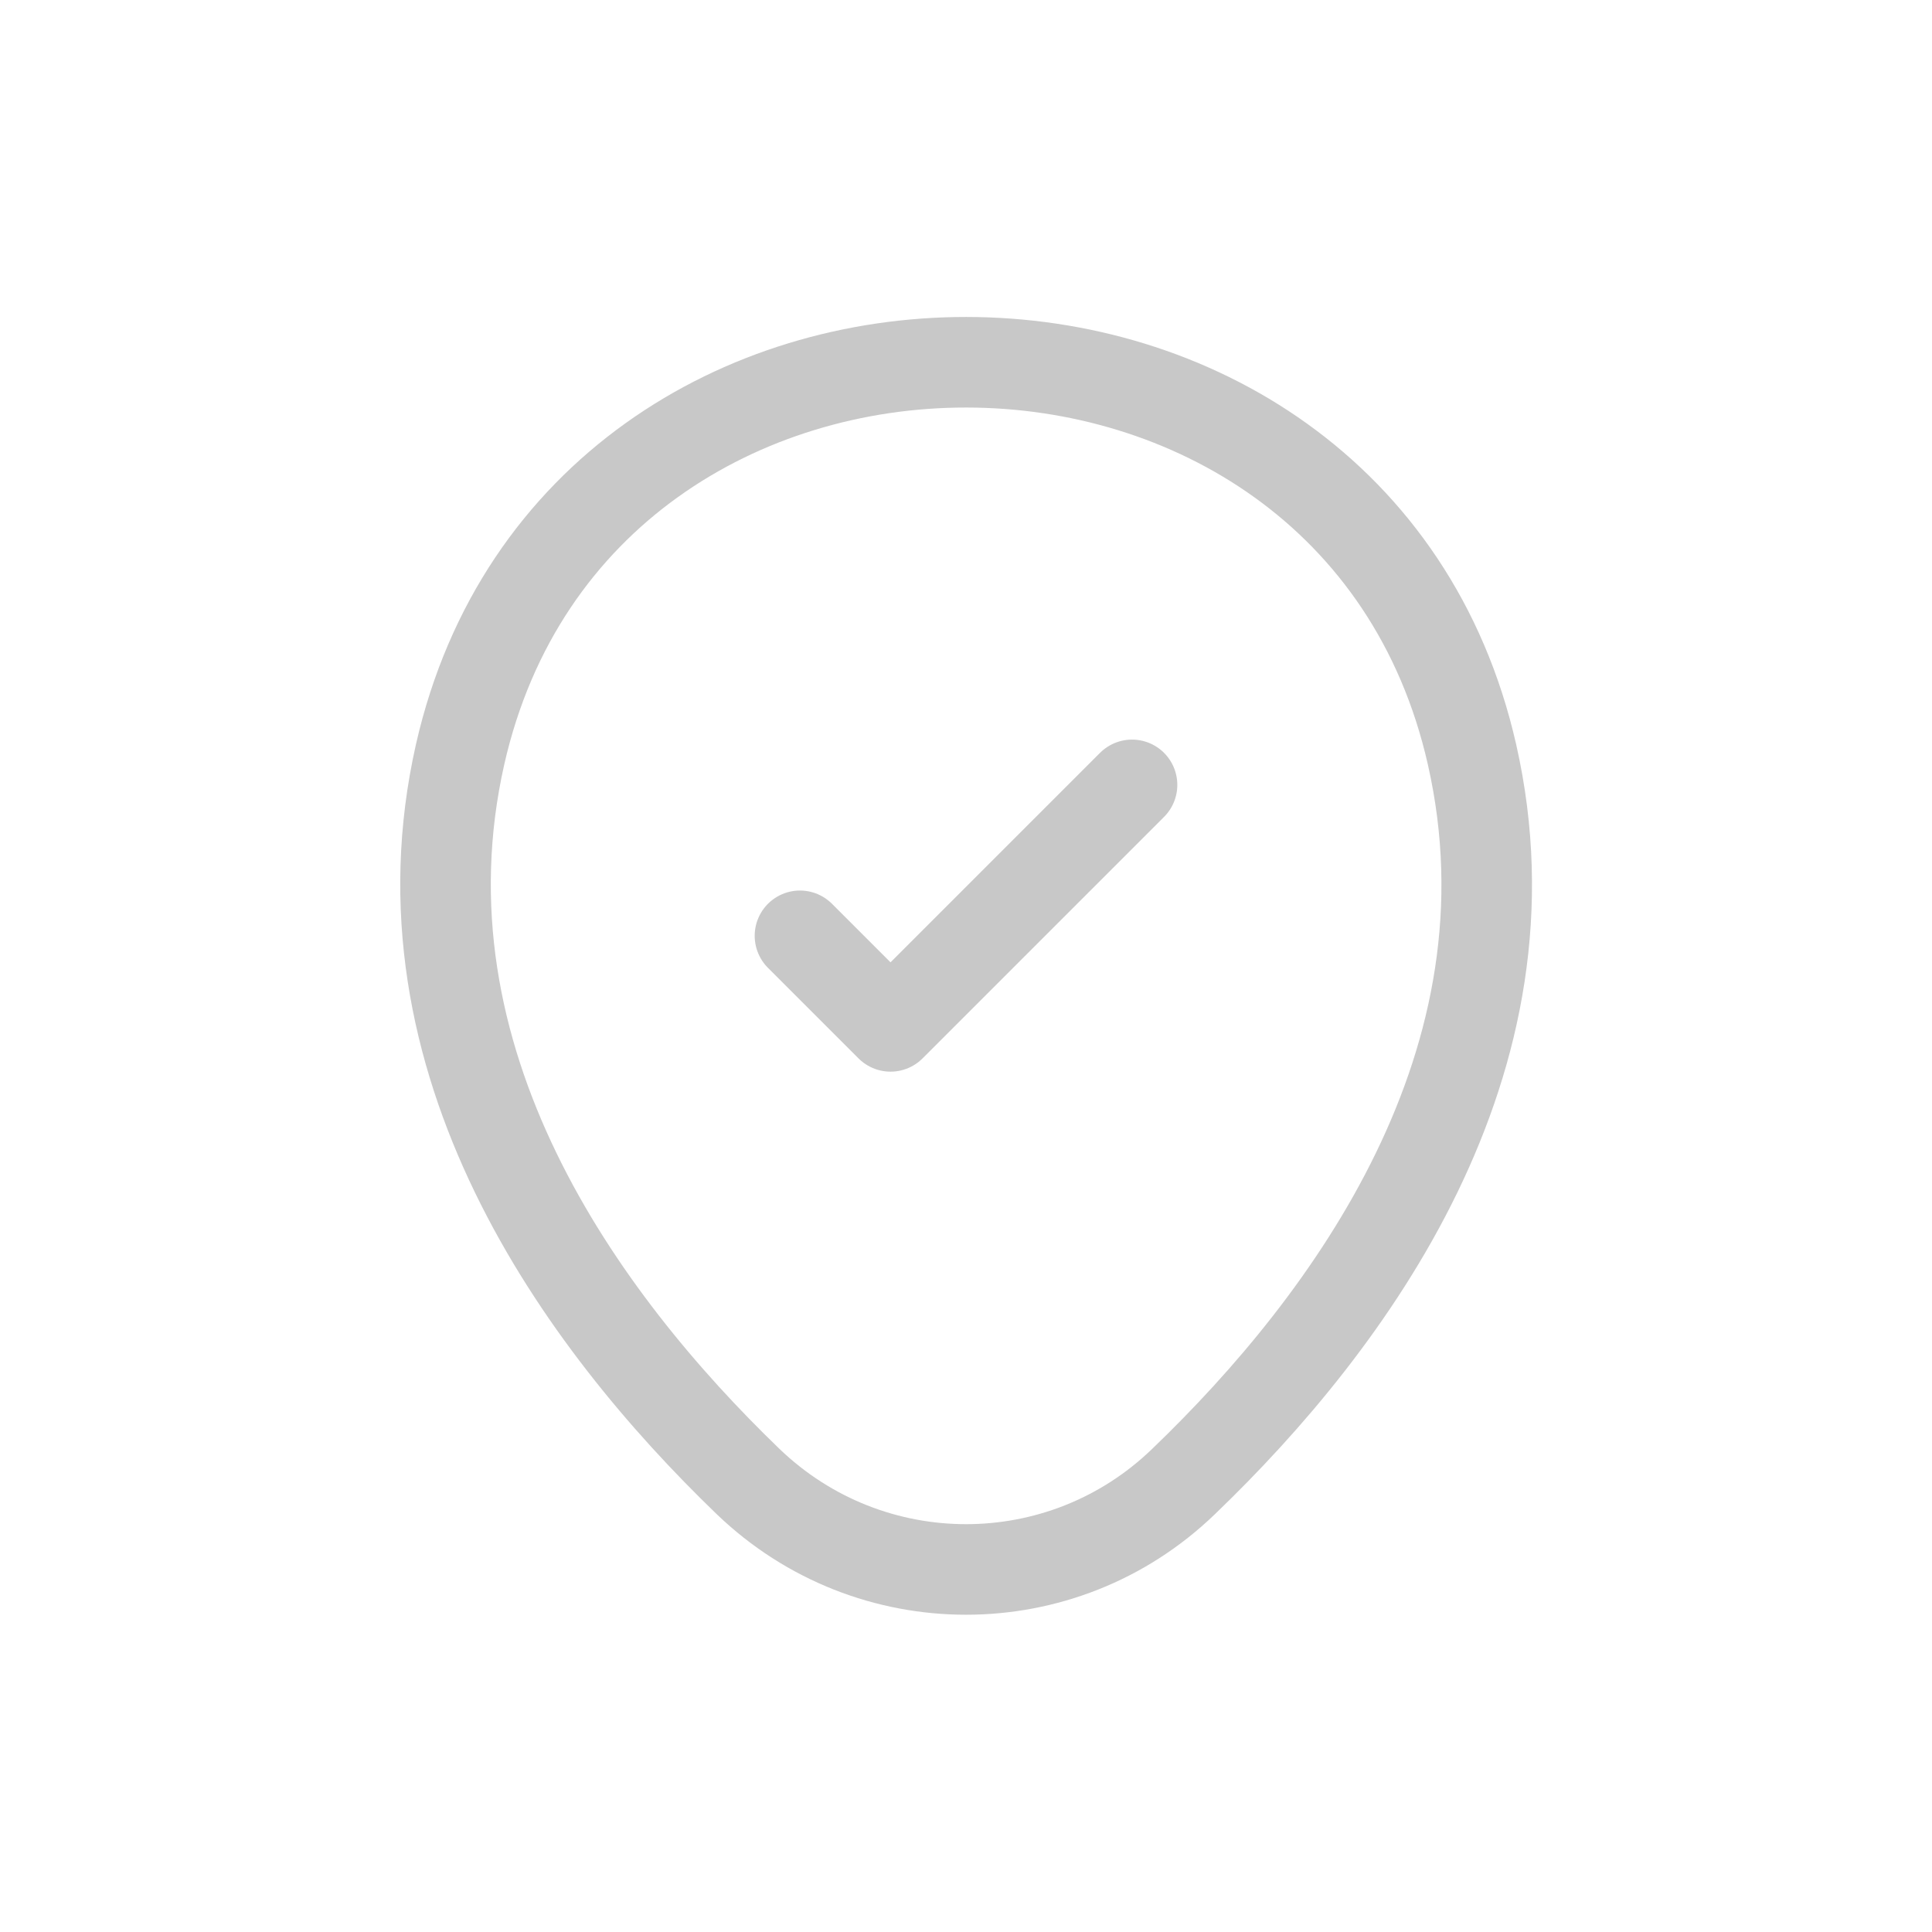 <svg width="32" height="32" viewBox="0 0 32 32" fill="none" xmlns="http://www.w3.org/2000/svg">
<path d="M7.622 12.49C9.592 3.83 22.422 3.84 24.382 12.5C25.532 17.58 22.372 21.88 19.602 24.54C17.592 26.48 14.412 26.48 12.392 24.54C9.632 21.88 6.472 17.57 7.622 12.49Z" stroke="#C8C8C8" stroke-width="1.5"/>
<path d="M13.25 15.5L14.75 17L18.75 13" stroke="#C8C8C8" stroke-width="1.5" stroke-linecap="round" stroke-linejoin="round"/>
</svg>
